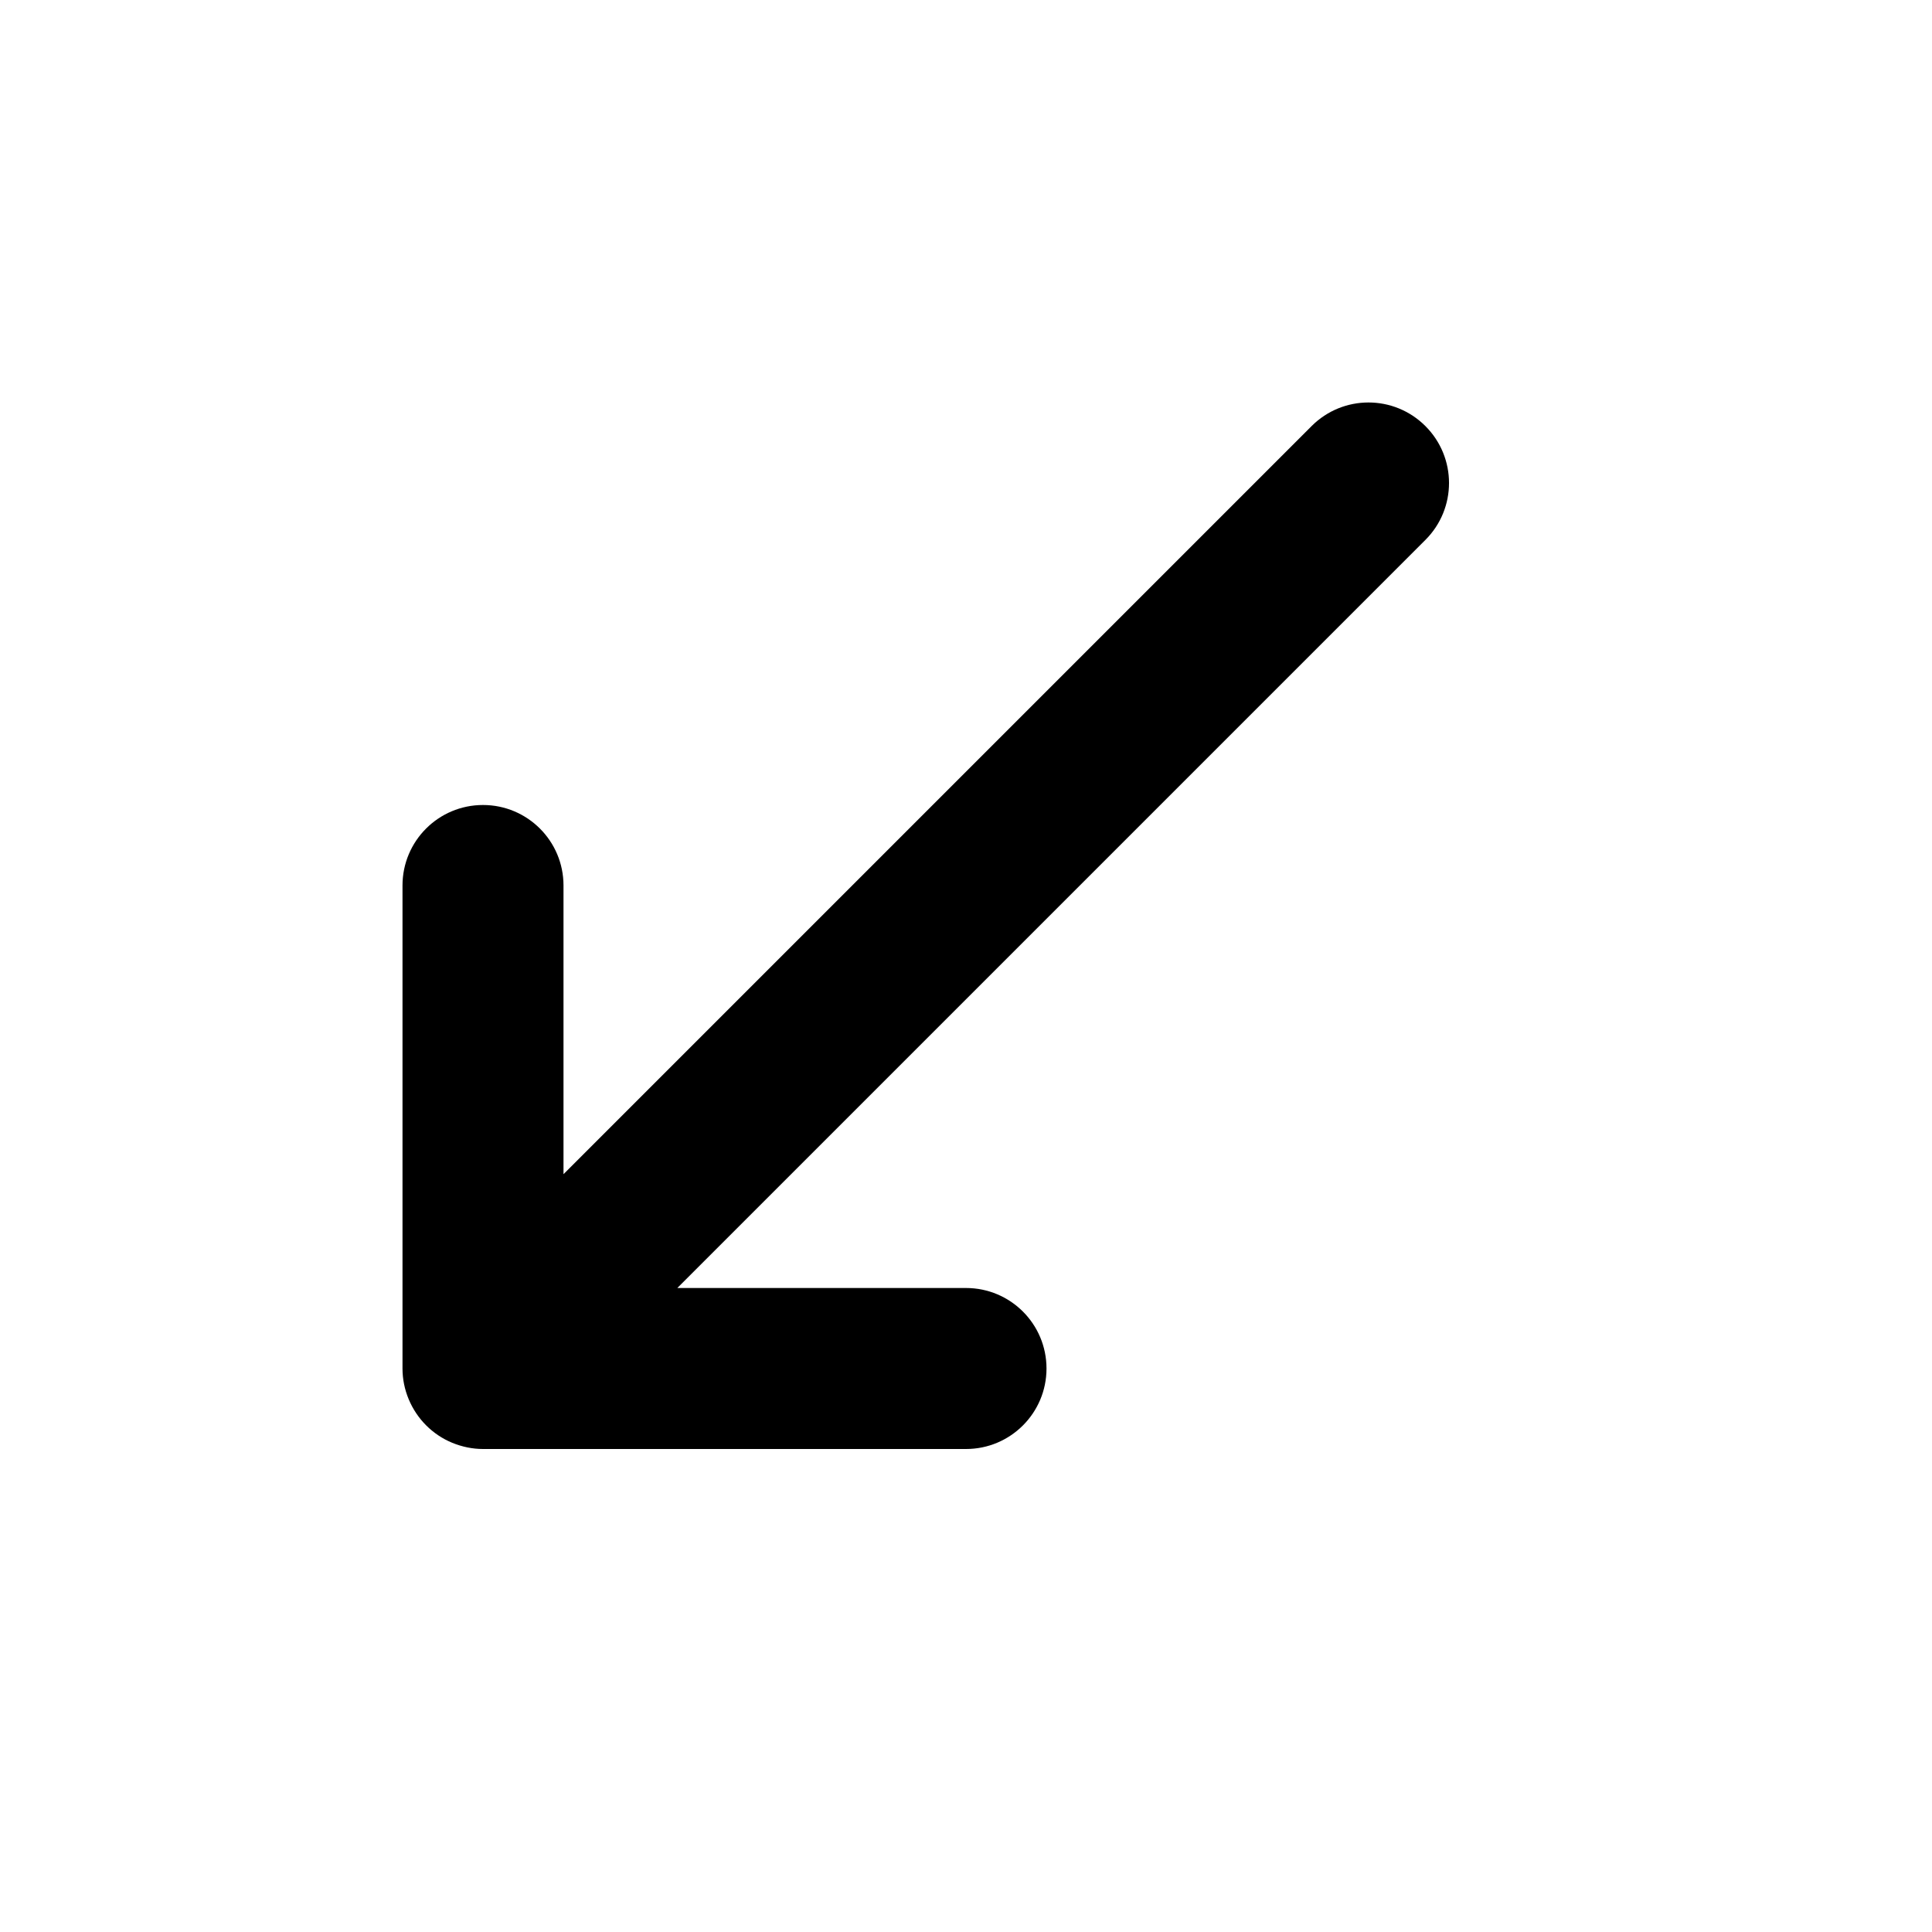 <svg width="24" height="24" viewBox="0 0 24 24" fill="none" xmlns="http://www.w3.org/2000/svg">
<path d="M17.707 6.707L8.414 16H12C12.553 16 13 16.448 13 17C13 17.552 12.553 18 12 18H6C5.87 18 5.74 17.973 5.618 17.923C5.373 17.822 5.179 17.627 5.077 17.382C5.026 17.26 5 17.13 5 17V11C5 10.448 5.447 10 6 10C6.553 10 7 10.448 7 11V14.586L16.293 5.293C16.684 4.902 17.316 4.902 17.707 5.293C18.098 5.684 18.098 6.316 17.707 6.707Z" fill="black"/>
</svg>
